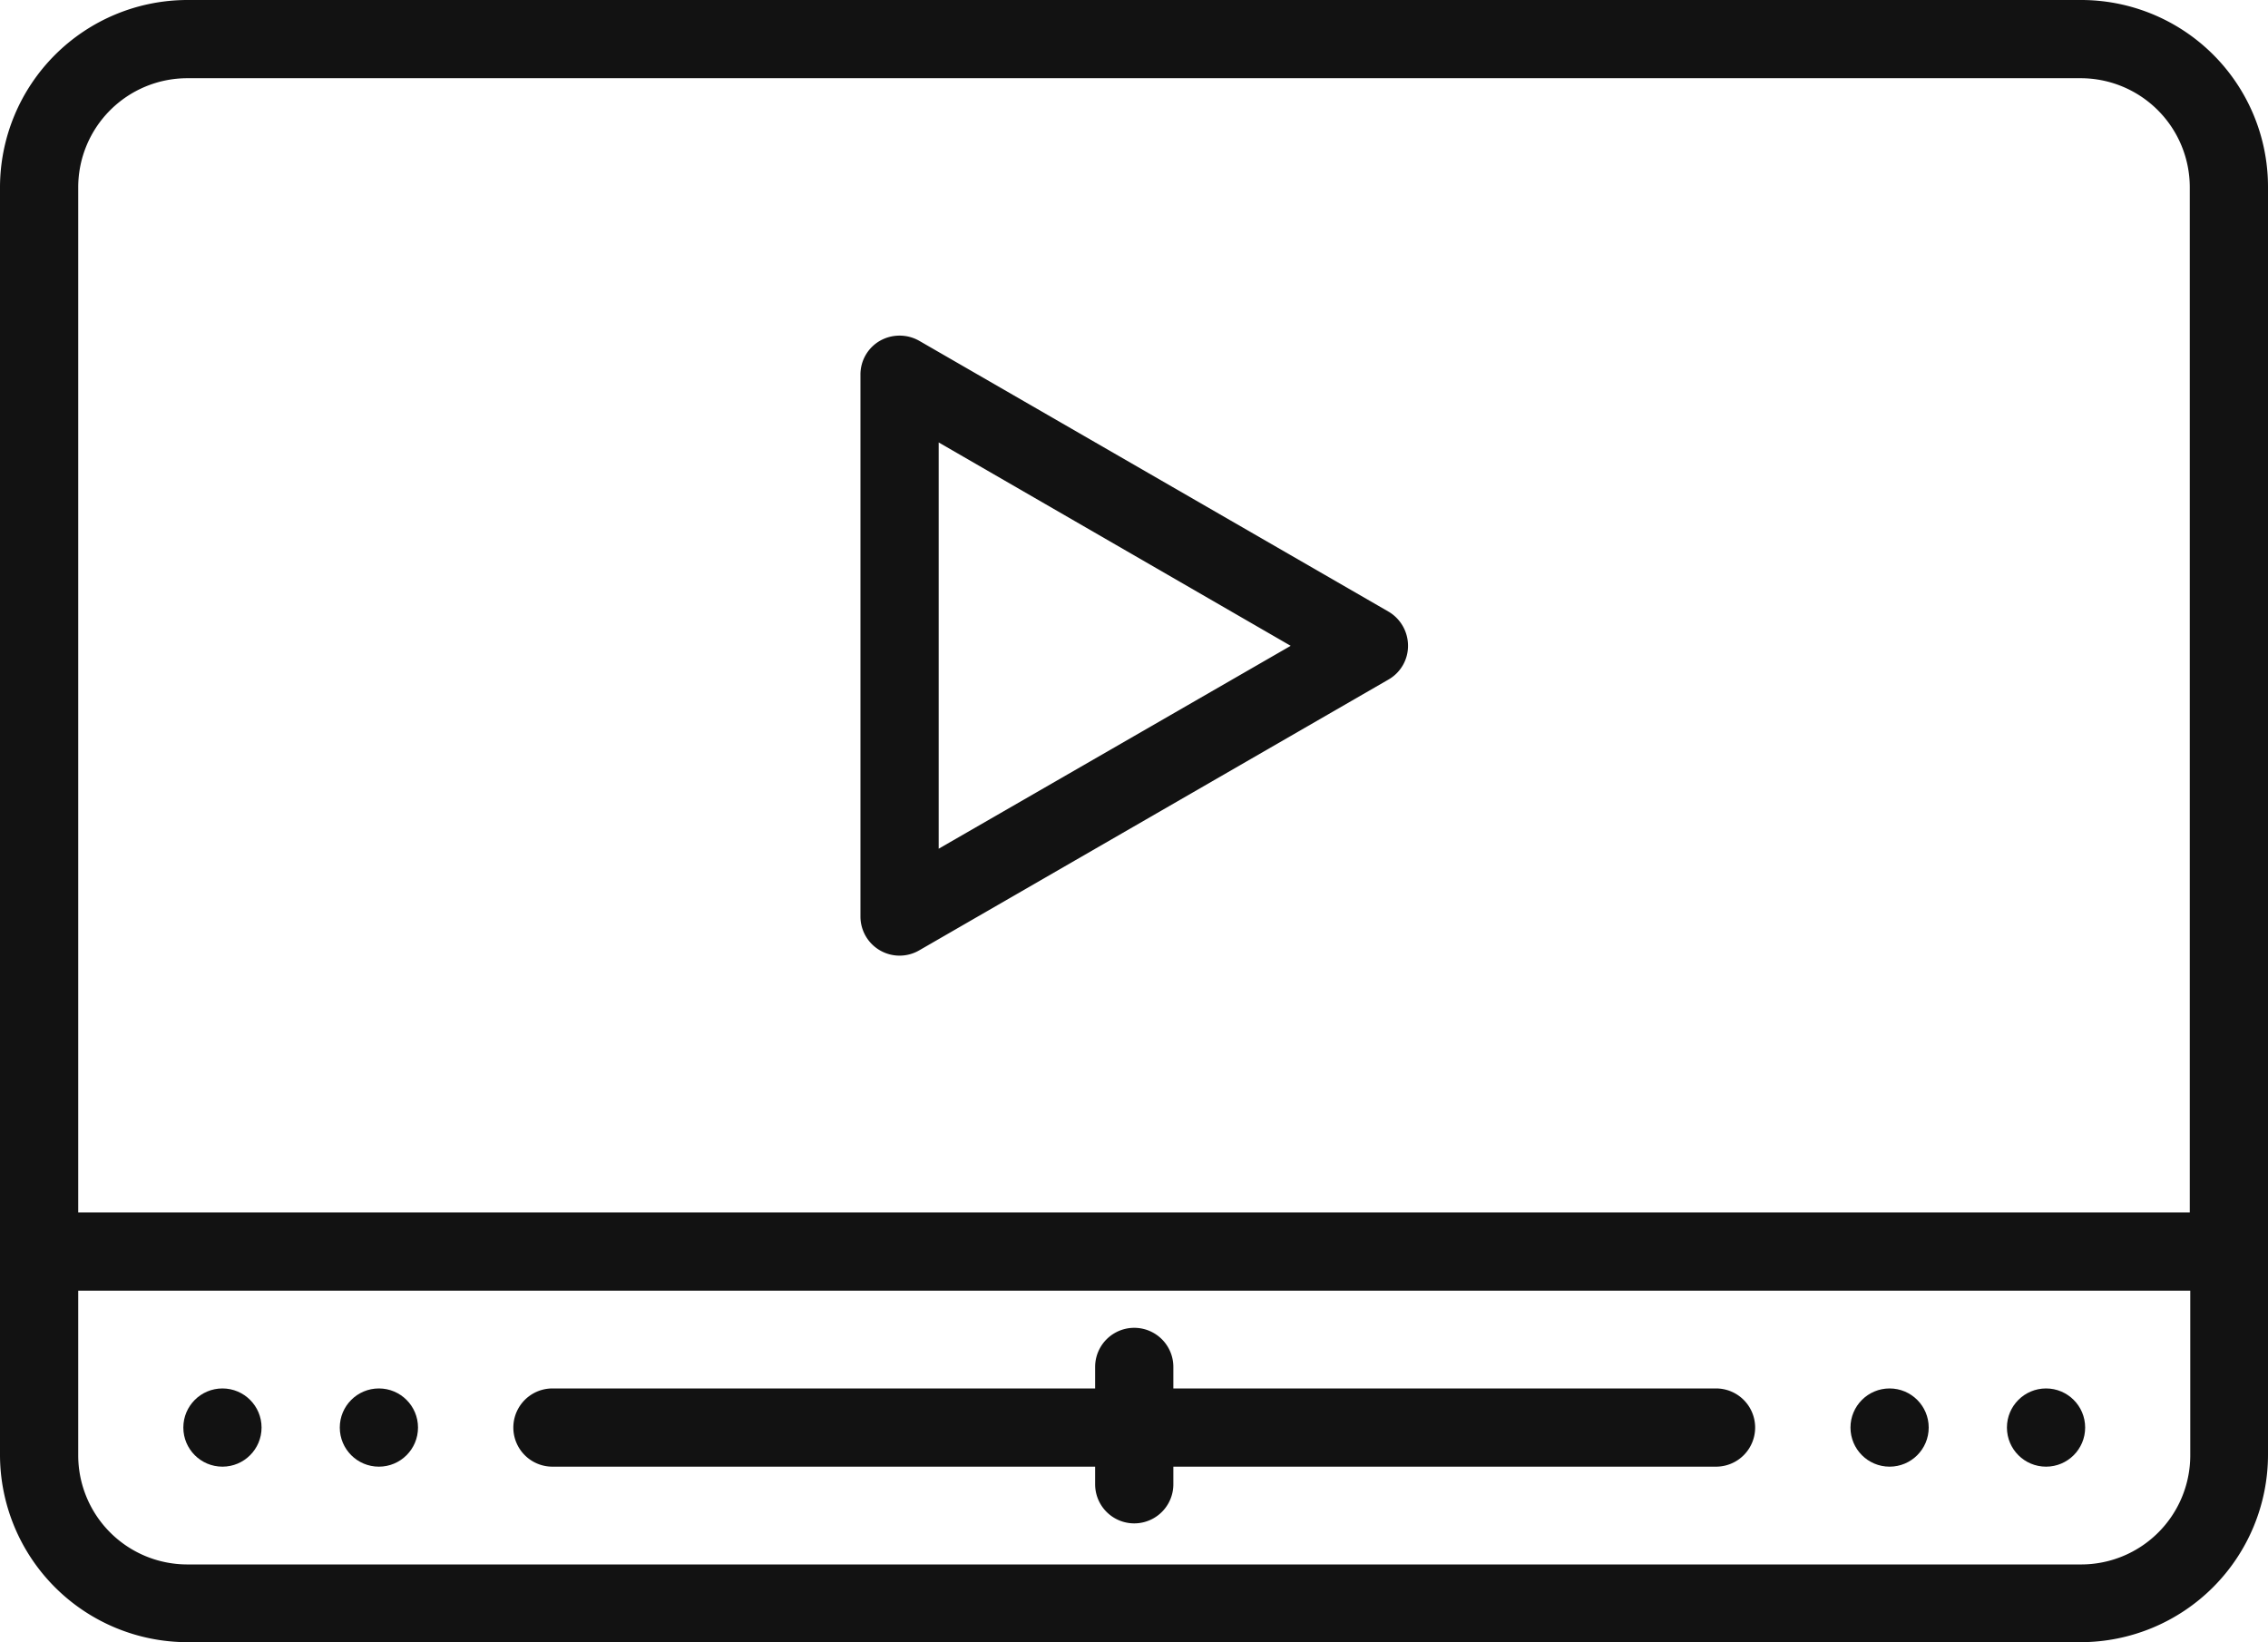 <svg id="Layer_1" data-name="Layer 1" xmlns="http://www.w3.org/2000/svg" viewBox="0 0 463.9 335.9"><defs><style>.cls-1{fill:#121212;}</style></defs><path class="cls-1" d="M308,213.1l-96-55.4a8.14,8.14,0,0,0-8,0,7.94,7.94,0,0,0-4,6.9V275.5a8,8,0,0,0,12,6.9L308,227a7.94,7.94,0,0,0,4-6.9A8.1,8.1,0,0,0,308,213.1Zm-92,48.5V178.5l72,41.6Z" transform="translate(-24 -88)"/><path class="cls-1" d="M383,380a8,8,0,0,1-8,8H264v3.6a8,8,0,0,1-16,0V388H137a8,8,0,0,1,0-16H248v-4.4a8,8,0,0,1,16,0V372H375A8,8,0,0,1,383,380Z" transform="translate(-24 -88)"/><path class="cls-1" d="M449.7,88H62.3A38.37,38.37,0,0,0,24,126.3V385.6a38.37,38.37,0,0,0,38.3,38.3H449.6a38.37,38.37,0,0,0,38.3-38.3V126.3A38.22,38.22,0,0,0,449.7,88ZM472,385.7A22.32,22.32,0,0,1,449.7,408H62.3A22.32,22.32,0,0,1,40,385.7V352H472Zm0-49.7H40V126.3A22.32,22.32,0,0,1,62.3,104H449.6a22.32,22.32,0,0,1,22.3,22.3V336Z" transform="translate(-24 -88)"/><circle class="cls-1" cx="45.5" cy="292" r="8"/><circle class="cls-1" cx="77.5" cy="292" r="8"/><circle class="cls-1" cx="386.5" cy="292" r="8"/><circle class="cls-1" cx="418.5" cy="292" r="8"/></svg>